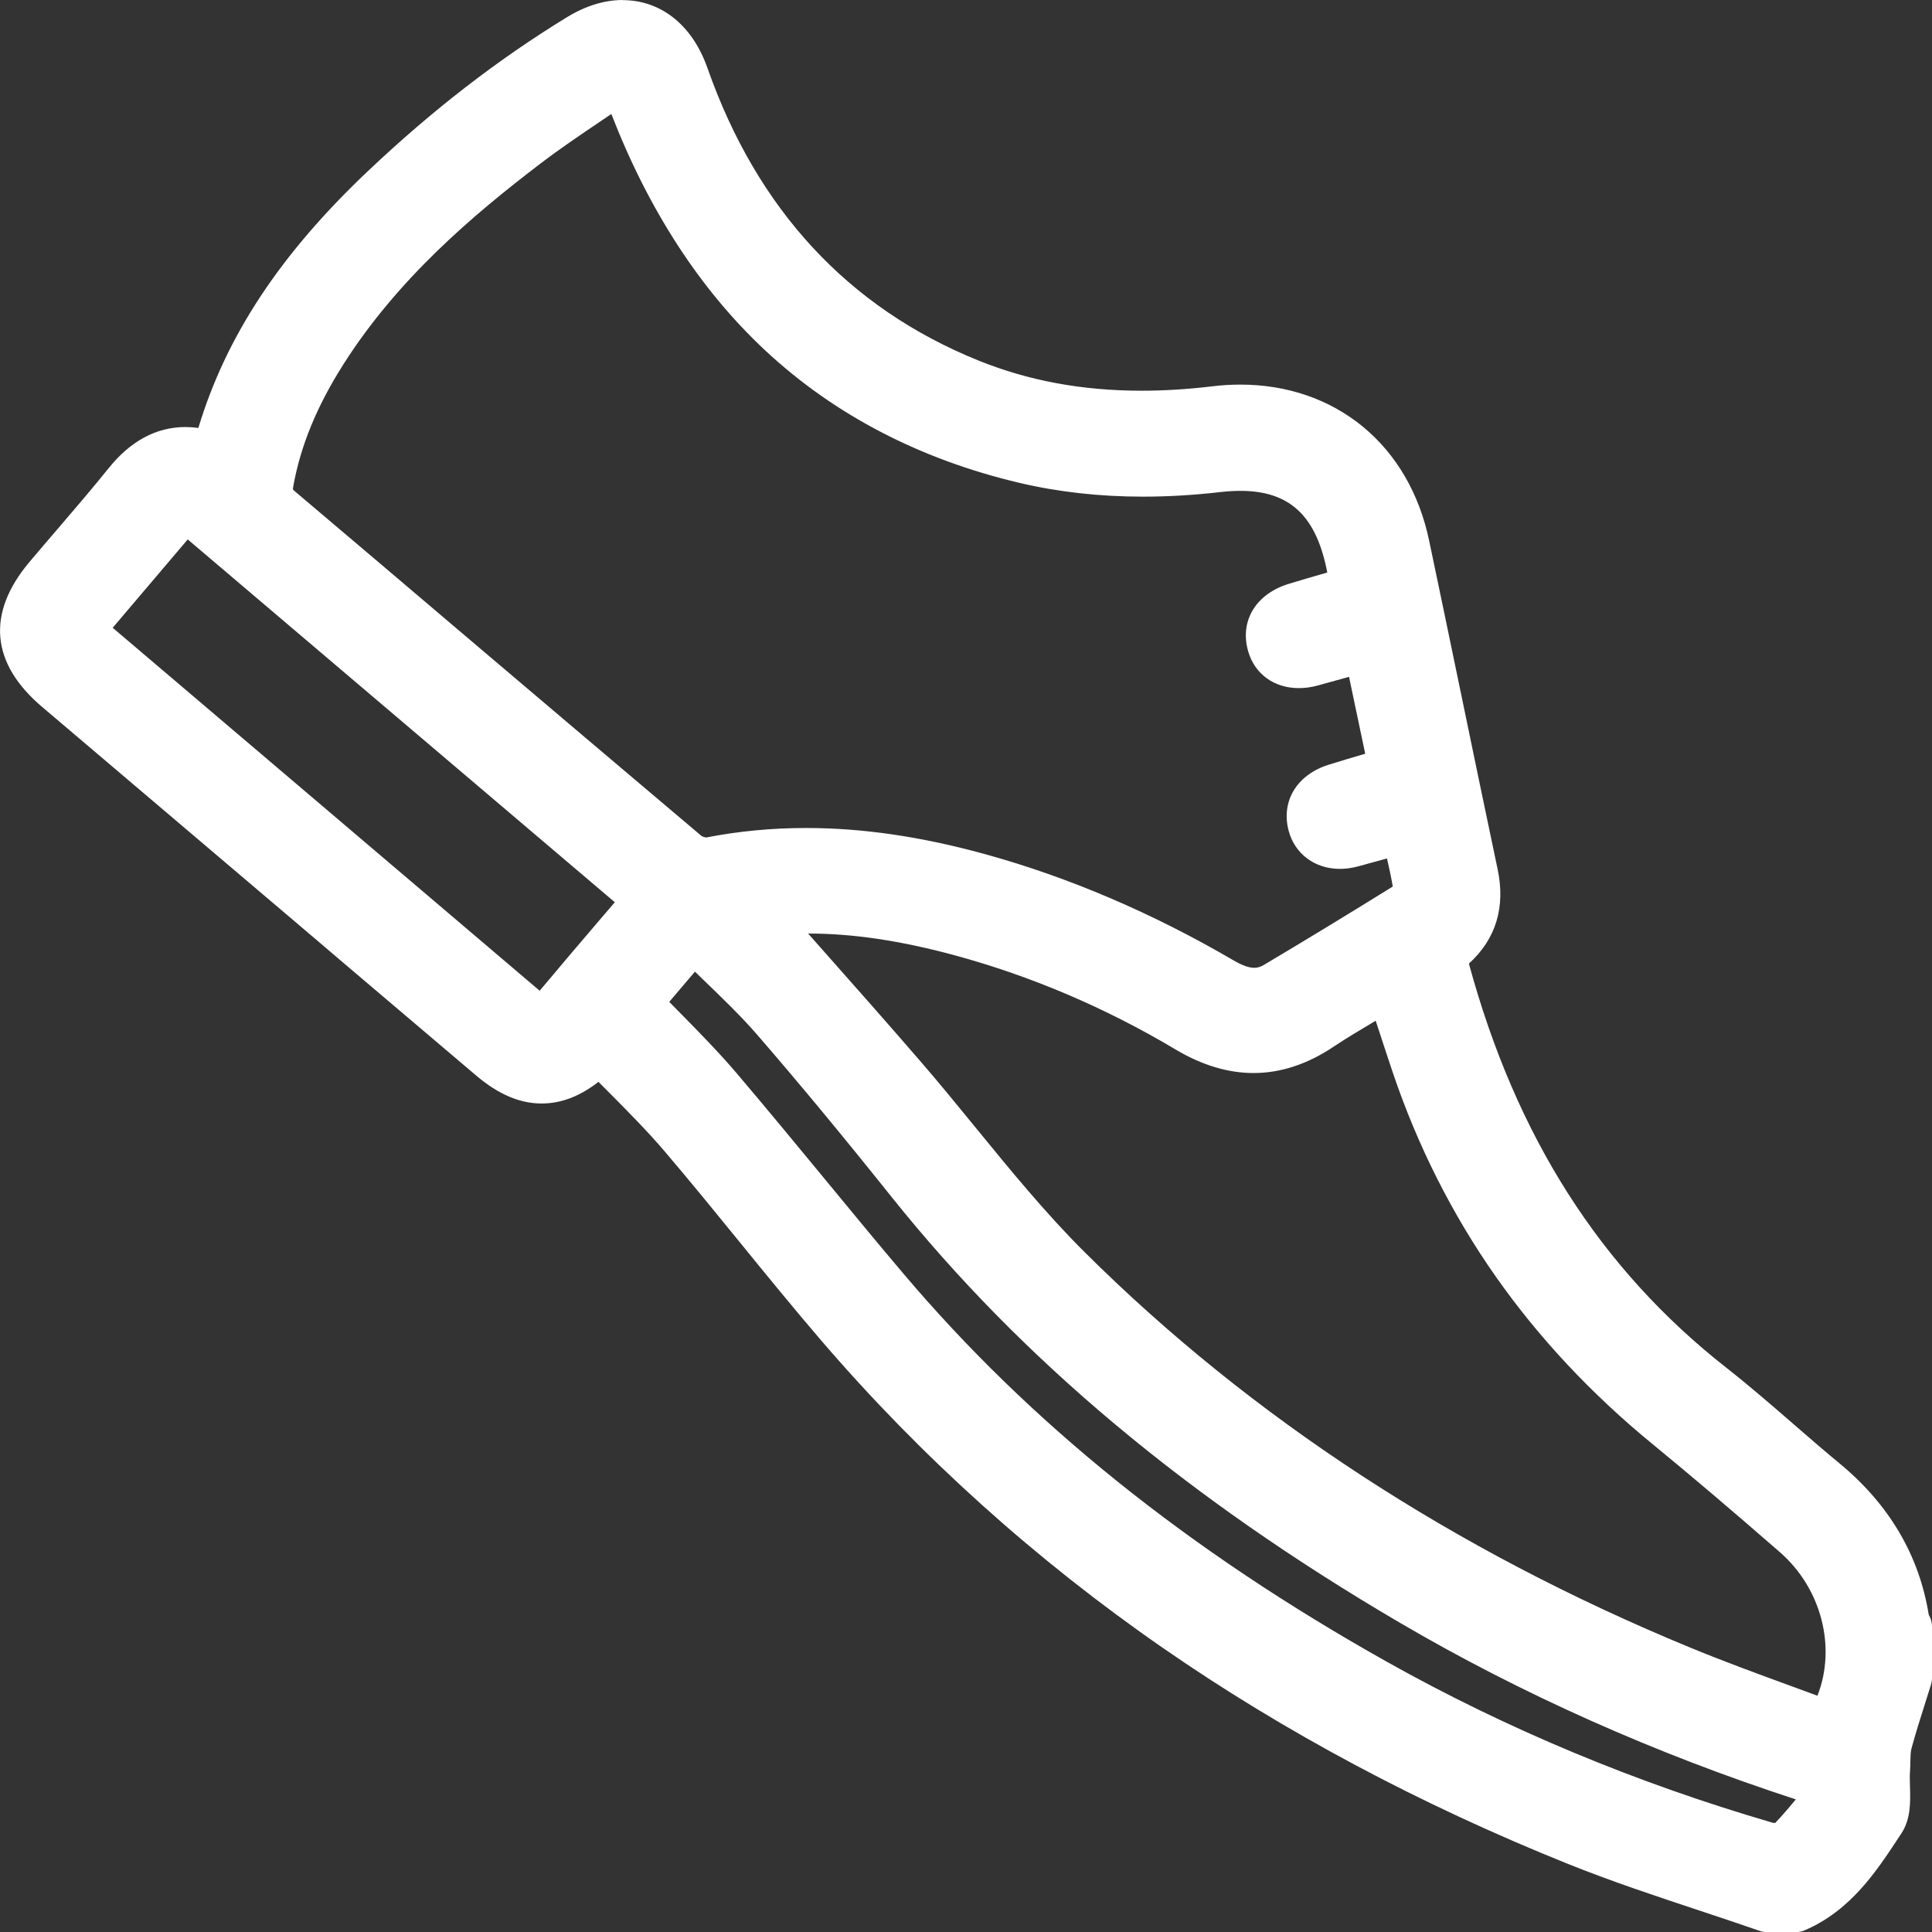 <svg xmlns="http://www.w3.org/2000/svg" width="30" height="30" viewBox="0 0 30 30" fill="none"><rect x="0" y="0" width="30" height="30" fill="#333333" stroke="none"/><path d="M27.432 29.833C27.413 29.833 27.395 29.83 27.377 29.824C27.066 29.716 26.748 29.61 26.441 29.508C25.769 29.285 25.074 29.054 24.405 28.785C22.128 27.87 20.024 26.748 18.151 25.45C16.188 24.091 14.414 22.495 12.878 20.704C12.444 20.199 12.017 19.675 11.604 19.168C11.229 18.707 10.841 18.231 10.45 17.772C10.186 17.461 9.893 17.166 9.609 16.88C9.509 16.779 9.406 16.675 9.305 16.571C9.004 16.838 8.712 16.967 8.411 16.967C8.111 16.967 7.817 16.84 7.507 16.577C6.884 16.05 6.252 15.513 5.642 14.993C5.354 14.748 5.066 14.504 4.778 14.259L3.686 13.332C2.728 12.518 1.737 11.676 0.762 10.849C0.037 10.235 -0.023 9.558 0.584 8.836C0.734 8.658 0.887 8.479 1.036 8.305C1.296 8.002 1.565 7.689 1.819 7.373C2.126 6.991 2.483 6.798 2.881 6.798C2.983 6.798 3.09 6.811 3.198 6.836C3.607 5.379 4.445 4.086 5.83 2.776C6.822 1.838 7.822 1.064 8.887 0.412C9.152 0.249 9.417 0.167 9.672 0.167C10.196 0.167 10.617 0.512 10.829 1.115C11.618 3.355 13.063 4.914 15.123 5.749C15.928 6.075 16.781 6.233 17.731 6.233C18.087 6.233 18.46 6.21 18.841 6.164C18.981 6.147 19.122 6.138 19.259 6.138C20.672 6.138 21.733 7.016 22.03 8.43C22.187 9.18 22.345 9.943 22.498 10.681C22.691 11.614 22.891 12.578 23.091 13.526C23.208 14.08 23.068 14.52 22.663 14.869C22.648 14.887 22.633 14.94 22.636 14.961C23.374 17.704 24.705 19.801 26.706 21.371C27.063 21.651 27.411 21.953 27.747 22.244C27.979 22.445 28.219 22.653 28.459 22.852C29.203 23.467 29.651 24.231 29.788 25.121C29.79 25.127 29.796 25.138 29.8 25.146C29.807 25.161 29.814 25.175 29.821 25.189C29.829 25.21 29.834 25.232 29.834 25.254V26.057C29.834 26.073 29.831 26.09 29.827 26.106C29.797 26.203 29.766 26.299 29.735 26.395C29.661 26.628 29.584 26.869 29.521 27.108C29.502 27.179 29.5 27.263 29.498 27.353C29.497 27.401 29.496 27.451 29.493 27.501C29.487 27.577 29.49 27.659 29.492 27.747C29.498 27.967 29.505 28.195 29.387 28.375L29.357 28.42C28.998 28.968 28.626 29.534 27.957 29.82C27.936 29.829 27.914 29.833 27.892 29.833H27.434L27.432 29.833ZM10.166 15.564C10.266 15.668 10.366 15.77 10.464 15.87C10.762 16.172 11.043 16.458 11.309 16.77C11.773 17.316 12.236 17.878 12.684 18.421C13.077 18.898 13.484 19.392 13.89 19.873C15.874 22.22 18.349 24.209 21.457 25.951C23.32 26.996 25.346 27.841 27.478 28.463C27.502 28.47 27.535 28.474 27.567 28.474C27.609 28.474 27.635 28.467 27.645 28.464C27.805 28.302 27.949 28.127 28.116 27.924C28.134 27.903 28.152 27.881 28.17 27.86C28.11 27.839 28.057 27.82 28.004 27.803C25.797 27.089 23.716 26.163 21.818 25.051C18.541 23.131 15.977 20.985 13.98 18.488C13.197 17.508 12.531 16.704 11.885 15.959C11.631 15.665 11.352 15.397 11.057 15.112C10.966 15.024 10.873 14.935 10.78 14.843L10.166 15.564L10.166 15.564ZM12.187 14.34C12.342 14.514 12.495 14.689 12.649 14.862C13.146 15.424 13.661 16.005 14.157 16.579C14.453 16.921 14.744 17.277 15.025 17.621C15.562 18.279 16.118 18.958 16.724 19.561C19.316 22.14 22.494 24.216 26.167 25.732C26.681 25.944 27.213 26.139 27.727 26.327C27.918 26.398 28.114 26.469 28.309 26.542C28.723 25.708 28.495 24.629 27.749 23.979C26.99 23.317 26.36 22.782 25.766 22.295C23.876 20.747 22.536 18.829 21.783 16.595C21.695 16.333 21.61 16.073 21.52 15.797C21.499 15.733 21.477 15.667 21.455 15.601C21.401 15.633 21.346 15.665 21.293 15.697C21.055 15.838 20.83 15.97 20.614 16.115C20.237 16.367 19.85 16.496 19.464 16.496C19.1 16.496 18.723 16.381 18.344 16.156C17.243 15.499 16.074 15.001 14.871 14.675C14.018 14.443 13.261 14.33 12.556 14.33C12.432 14.33 12.309 14.334 12.187 14.341L12.187 14.34ZM1.517 9.764C1.55 9.795 1.58 9.822 1.61 9.847C2.742 10.81 3.874 11.773 5.006 12.735L6.227 13.773C6.926 14.367 7.625 14.96 8.323 15.555C8.333 15.563 8.342 15.571 8.352 15.579C8.366 15.591 8.384 15.608 8.399 15.619C8.403 15.614 8.408 15.609 8.414 15.602C8.763 15.184 9.109 14.779 9.475 14.35C9.577 14.231 9.679 14.111 9.782 13.991L2.896 8.14L1.517 9.764ZM12.516 13.024C13.382 13.024 14.279 13.155 15.259 13.426C16.544 13.781 17.827 14.329 19.073 15.057C19.233 15.151 19.361 15.194 19.475 15.194C19.557 15.194 19.634 15.172 19.712 15.126C20.367 14.737 21.057 14.317 21.761 13.879C21.775 13.869 21.798 13.835 21.805 13.816C21.773 13.615 21.727 13.414 21.679 13.201C21.673 13.174 21.667 13.148 21.661 13.121C21.633 13.129 21.606 13.136 21.578 13.144C21.393 13.196 21.219 13.245 21.042 13.292C20.962 13.313 20.882 13.325 20.805 13.325C20.492 13.325 20.249 13.146 20.172 12.86C20.071 12.487 20.271 12.163 20.681 12.034C20.876 11.973 21.068 11.917 21.272 11.857C21.312 11.845 21.353 11.833 21.394 11.821L21.075 10.301C21.04 10.311 21.006 10.32 20.972 10.33C20.78 10.384 20.599 10.434 20.417 10.484C20.332 10.507 20.248 10.518 20.168 10.518C19.862 10.518 19.622 10.344 19.542 10.065C19.432 9.683 19.638 9.353 20.066 9.223C20.259 9.165 20.453 9.109 20.657 9.049C20.706 9.035 20.755 9.021 20.804 9.007C20.788 8.925 20.773 8.847 20.757 8.772C20.562 7.873 20.087 7.454 19.262 7.454C19.16 7.454 19.051 7.461 18.939 7.474C18.529 7.52 18.128 7.544 17.747 7.544C17.09 7.544 16.457 7.473 15.865 7.333C14.347 6.974 13.046 6.297 11.999 5.321C11.002 4.391 10.206 3.163 9.633 1.669C9.614 1.619 9.594 1.569 9.572 1.513C9.467 1.585 9.362 1.655 9.26 1.724C8.919 1.955 8.597 2.172 8.286 2.409C7.236 3.211 6.045 4.215 5.181 5.582C4.764 6.242 4.505 6.877 4.389 7.521C4.369 7.633 4.387 7.684 4.473 7.758C5.385 8.529 6.31 9.314 7.205 10.074C8.377 11.069 9.589 12.098 10.784 13.107C10.825 13.141 10.908 13.169 10.969 13.169C10.981 13.169 10.99 13.168 10.994 13.167C11.488 13.072 11.999 13.023 12.515 13.023L12.516 13.024Z" fill="white"></path><path d="M9.672 0.334C10.113 0.334 10.48 0.626 10.672 1.17C11.45 3.382 12.864 5.014 15.06 5.903C15.925 6.253 16.821 6.4 17.731 6.4C18.105 6.4 18.482 6.375 18.86 6.329C18.996 6.313 19.129 6.305 19.259 6.305C20.57 6.305 21.584 7.119 21.866 8.464C22.222 10.162 22.568 11.862 22.927 13.56C23.027 14.034 22.924 14.423 22.551 14.744C22.493 14.795 22.453 14.927 22.474 15.002C23.172 17.599 24.458 19.82 26.602 21.502C27.202 21.973 27.763 22.494 28.352 22.98C29.042 23.55 29.486 24.258 29.623 25.149C29.629 25.186 29.651 25.22 29.666 25.254V26.057C29.562 26.392 29.449 26.725 29.358 27.064C29.322 27.199 29.335 27.347 29.325 27.489C29.305 27.757 29.376 28.086 29.246 28.282C28.89 28.824 28.531 29.392 27.89 29.666H27.432C26.443 29.323 25.438 29.02 24.468 28.63C20.025 26.844 16.14 24.248 13.004 20.595C12.178 19.633 11.399 18.629 10.577 17.663C10.188 17.206 9.749 16.792 9.342 16.369C9.267 16.401 9.237 16.406 9.218 16.423C8.943 16.674 8.679 16.8 8.411 16.8C8.143 16.8 7.891 16.683 7.614 16.449C6.703 15.678 5.795 14.904 4.885 14.132C3.547 12.995 2.209 11.857 0.869 10.721C0.212 10.165 0.159 9.6 0.71 8.944C1.122 8.454 1.548 7.976 1.948 7.478C2.212 7.149 2.514 6.965 2.88 6.965C3.007 6.965 3.141 6.987 3.283 7.033C3.305 7.005 3.33 6.985 3.337 6.961C3.774 5.329 4.739 4.037 5.944 2.897C6.877 2.015 7.878 1.225 8.973 0.554C9.215 0.406 9.452 0.334 9.671 0.334M10.97 13.337C10.99 13.337 11.009 13.336 11.027 13.332C11.526 13.235 12.023 13.191 12.516 13.191C13.424 13.191 14.322 13.341 15.215 13.587C16.545 13.955 17.798 14.507 18.988 15.202C19.149 15.296 19.311 15.362 19.475 15.362C19.581 15.362 19.688 15.335 19.797 15.27C20.485 14.861 21.169 14.444 21.849 14.021C21.913 13.982 21.981 13.87 21.971 13.803C21.927 13.514 21.855 13.229 21.786 12.913C21.509 12.991 21.254 13.064 20.999 13.132C20.931 13.15 20.867 13.159 20.805 13.159C20.572 13.159 20.391 13.033 20.333 12.818C20.257 12.535 20.406 12.296 20.731 12.195C21.011 12.107 21.293 12.027 21.589 11.938C21.458 11.318 21.332 10.717 21.201 10.093C20.901 10.177 20.638 10.252 20.373 10.324C20.301 10.343 20.232 10.352 20.168 10.352C19.937 10.352 19.762 10.232 19.702 10.02C19.618 9.727 19.771 9.488 20.114 9.384C20.396 9.299 20.679 9.219 20.997 9.126C20.968 8.979 20.945 8.858 20.919 8.738C20.708 7.762 20.165 7.289 19.261 7.289C19.152 7.289 19.039 7.295 18.919 7.309C18.528 7.354 18.137 7.379 17.747 7.379C17.128 7.379 16.512 7.316 15.903 7.172C12.843 6.448 10.894 4.491 9.789 1.611C9.75 1.509 9.709 1.408 9.65 1.258C9.136 1.614 8.646 1.926 8.185 2.278C6.982 3.197 5.859 4.199 5.041 5.494C4.651 6.111 4.355 6.768 4.225 7.493C4.195 7.662 4.231 7.773 4.366 7.887C6.471 9.668 8.57 11.457 10.677 13.236C10.748 13.296 10.869 13.338 10.97 13.338M8.403 15.796C8.445 15.796 8.49 15.772 8.543 15.709C9.024 15.133 9.514 14.564 10.018 13.972C7.636 11.948 5.27 9.939 2.877 7.906C2.341 8.536 1.825 9.144 1.287 9.777C1.378 9.861 1.437 9.921 1.502 9.975C2.875 11.143 4.248 12.31 5.621 13.477C6.486 14.212 7.351 14.947 8.215 15.682C8.279 15.736 8.336 15.796 8.402 15.796M28.387 26.749C28.935 25.824 28.701 24.587 27.859 23.852C27.205 23.282 26.544 22.716 25.872 22.166C24.033 20.659 22.703 18.8 21.942 16.541C21.812 16.157 21.688 15.771 21.55 15.35C21.185 15.571 20.844 15.76 20.522 15.976C20.168 16.213 19.818 16.328 19.464 16.328C19.111 16.328 18.781 16.221 18.43 16.012C17.328 15.355 16.156 14.85 14.916 14.513C14.139 14.302 13.354 14.162 12.556 14.162C12.32 14.162 12.082 14.175 11.842 14.201C12.583 15.042 13.314 15.859 14.031 16.688C14.892 17.684 15.676 18.755 16.606 19.679C19.339 22.397 22.547 24.418 26.104 25.886C26.858 26.198 27.631 26.465 28.387 26.749ZM27.568 28.641C27.644 28.641 27.72 28.626 27.757 28.588C27.991 28.353 28.194 28.088 28.453 27.782C28.284 27.723 28.17 27.682 28.055 27.645C25.907 26.95 23.85 26.049 21.902 24.907C18.939 23.171 16.27 21.083 14.111 18.384C13.425 17.527 12.729 16.679 12.011 15.85C11.633 15.413 11.198 15.027 10.77 14.598C10.464 14.957 10.189 15.28 9.941 15.571C10.37 16.02 10.799 16.429 11.182 16.878C12.054 17.902 12.894 18.953 13.763 19.981C15.903 22.513 18.498 24.483 21.376 26.097C23.296 27.174 25.319 28.007 27.432 28.623C27.47 28.635 27.519 28.641 27.568 28.641M9.672 0C9.385 0 9.091 0.091 8.799 0.27C7.725 0.928 6.716 1.708 5.715 2.655C4.353 3.943 3.511 5.217 3.08 6.645C3.012 6.636 2.945 6.631 2.88 6.631C2.429 6.631 2.028 6.846 1.688 7.269C1.436 7.582 1.168 7.895 0.909 8.197C0.76 8.37 0.606 8.55 0.455 8.729C-0.212 9.524 -0.144 10.301 0.654 10.977C1.633 11.807 2.627 12.652 3.589 13.469C3.949 13.775 4.31 14.081 4.67 14.387C4.959 14.633 5.248 14.878 5.536 15.124C6.146 15.642 6.777 16.178 7.399 16.705C7.741 16.994 8.072 17.135 8.411 17.135C8.712 17.135 9.002 17.025 9.293 16.799C9.359 16.866 9.426 16.933 9.491 16.998C9.772 17.282 10.063 17.575 10.323 17.881C10.713 18.338 11.1 18.814 11.475 19.274C11.888 19.782 12.316 20.307 12.751 20.814C14.297 22.615 16.082 24.221 18.056 25.588C19.939 26.893 22.055 28.021 24.343 28.941C25.017 29.212 25.714 29.443 26.389 29.667C26.696 29.769 27.014 29.875 27.323 29.982C27.358 29.995 27.395 30.001 27.433 30.001H27.891C27.936 30.001 27.981 29.992 28.022 29.974C28.738 29.668 29.141 29.054 29.496 28.512L29.526 28.467C29.672 28.243 29.665 27.977 29.658 27.743C29.656 27.659 29.653 27.581 29.658 27.515C29.662 27.459 29.663 27.407 29.664 27.357C29.666 27.278 29.667 27.203 29.681 27.152C29.744 26.917 29.82 26.678 29.894 26.446C29.924 26.352 29.955 26.254 29.985 26.156C29.995 26.124 30 26.091 30 26.058V25.255C30 25.211 29.991 25.166 29.974 25.125C29.965 25.104 29.956 25.086 29.949 25.072C29.801 24.151 29.335 23.361 28.565 22.724C28.326 22.527 28.087 22.32 27.856 22.119C27.518 21.826 27.169 21.523 26.809 21.24C24.849 19.703 23.54 17.649 22.809 14.963C23.23 14.58 23.38 14.085 23.254 13.492C23.054 12.544 22.854 11.58 22.661 10.647C22.508 9.909 22.35 9.147 22.192 8.397C22.039 7.665 21.682 7.052 21.16 6.623C20.642 6.198 19.984 5.972 19.259 5.972C19.116 5.972 18.968 5.981 18.821 5.999C18.446 6.044 18.08 6.067 17.731 6.067C16.803 6.067 15.97 5.913 15.186 5.595C13.172 4.779 11.759 3.254 10.987 1.061C10.872 0.734 10.701 0.476 10.478 0.292C10.248 0.102 9.969 0.002 9.672 0.002L9.672 0ZM4.549 7.598C4.549 7.593 4.549 7.578 4.554 7.552C4.665 6.929 4.917 6.314 5.323 5.672C6.173 4.328 7.349 3.336 8.388 2.543C8.694 2.309 9.015 2.093 9.354 1.864C9.4 1.833 9.446 1.802 9.493 1.77C10.074 3.269 10.878 4.505 11.885 5.444C12.954 6.44 14.28 7.131 15.826 7.497C16.431 7.64 17.077 7.712 17.748 7.712C18.135 7.712 18.542 7.688 18.957 7.64C19.064 7.628 19.166 7.622 19.261 7.622C20.005 7.622 20.416 7.988 20.593 8.808C20.599 8.835 20.605 8.862 20.61 8.89C20.405 8.949 20.212 9.005 20.018 9.064C19.502 9.22 19.246 9.641 19.381 10.112C19.483 10.466 19.784 10.685 20.168 10.685C20.263 10.685 20.361 10.672 20.46 10.645C20.621 10.601 20.781 10.557 20.948 10.51L21.011 10.812L21.199 11.704C21.004 11.761 20.819 11.816 20.631 11.875C20.136 12.03 19.887 12.444 20.011 12.903C20.107 13.261 20.419 13.492 20.806 13.492C20.897 13.492 20.991 13.479 21.085 13.454C21.235 13.414 21.383 13.373 21.537 13.33C21.571 13.479 21.603 13.624 21.627 13.766C20.939 14.193 20.267 14.602 19.626 14.983C19.575 15.014 19.526 15.028 19.476 15.028C19.393 15.028 19.288 14.991 19.157 14.914C17.899 14.179 16.602 13.624 15.303 13.265C14.309 12.991 13.397 12.857 12.516 12.857C11.991 12.857 11.47 12.906 10.968 13.004C10.945 13.003 10.905 12.99 10.891 12.979C9.696 11.97 8.483 10.941 7.31 9.946C6.417 9.187 5.492 8.402 4.581 7.631C4.561 7.614 4.552 7.603 4.549 7.599L4.549 7.598ZM1.75 9.748L2.915 8.376L5.062 10.2L9.547 14.01C9.48 14.088 9.414 14.165 9.348 14.242C9.014 14.633 8.697 15.005 8.38 15.384C7.713 14.816 7.046 14.249 6.378 13.682L5.838 13.223L5.083 12.581C3.972 11.637 2.861 10.692 1.75 9.748ZM12.549 14.496C12.552 14.496 12.554 14.496 12.557 14.496C13.247 14.496 13.99 14.607 14.829 14.835C16.017 15.158 17.171 15.65 18.259 16.299C18.664 16.54 19.07 16.662 19.465 16.662C19.884 16.662 20.303 16.525 20.708 16.253C20.915 16.115 21.133 15.986 21.362 15.85V15.851C21.452 16.126 21.537 16.386 21.625 16.648C22.011 17.792 22.551 18.862 23.23 19.828C23.895 20.774 24.713 21.648 25.661 22.424C26.253 22.91 26.882 23.443 27.64 24.104C28.289 24.671 28.515 25.586 28.221 26.331C28.075 26.277 27.928 26.223 27.785 26.171C27.272 25.983 26.742 25.789 26.232 25.578C22.578 24.07 19.419 22.006 16.842 19.443C16.242 18.846 15.689 18.17 15.155 17.516C14.873 17.171 14.582 16.814 14.284 16.47C13.787 15.895 13.273 15.314 12.775 14.752C12.701 14.668 12.625 14.583 12.549 14.497V14.496ZM10.392 15.557L10.791 15.088C10.842 15.137 10.892 15.185 10.941 15.233C11.233 15.515 11.509 15.781 11.759 16.069C12.403 16.813 13.068 17.615 13.85 18.593C15.86 21.105 18.439 23.265 21.734 25.196C23.623 26.303 25.692 27.226 27.886 27.941C27.776 28.074 27.672 28.195 27.565 28.307C27.544 28.307 27.529 28.304 27.525 28.303C25.405 27.685 23.391 26.845 21.539 25.806C18.449 24.073 15.989 22.097 14.018 19.765C13.612 19.286 13.206 18.792 12.812 18.314C12.364 17.771 11.901 17.209 11.436 16.662C11.167 16.346 10.883 16.057 10.584 15.752C10.52 15.688 10.456 15.623 10.392 15.557L10.392 15.557Z" fill="white"></path></svg>